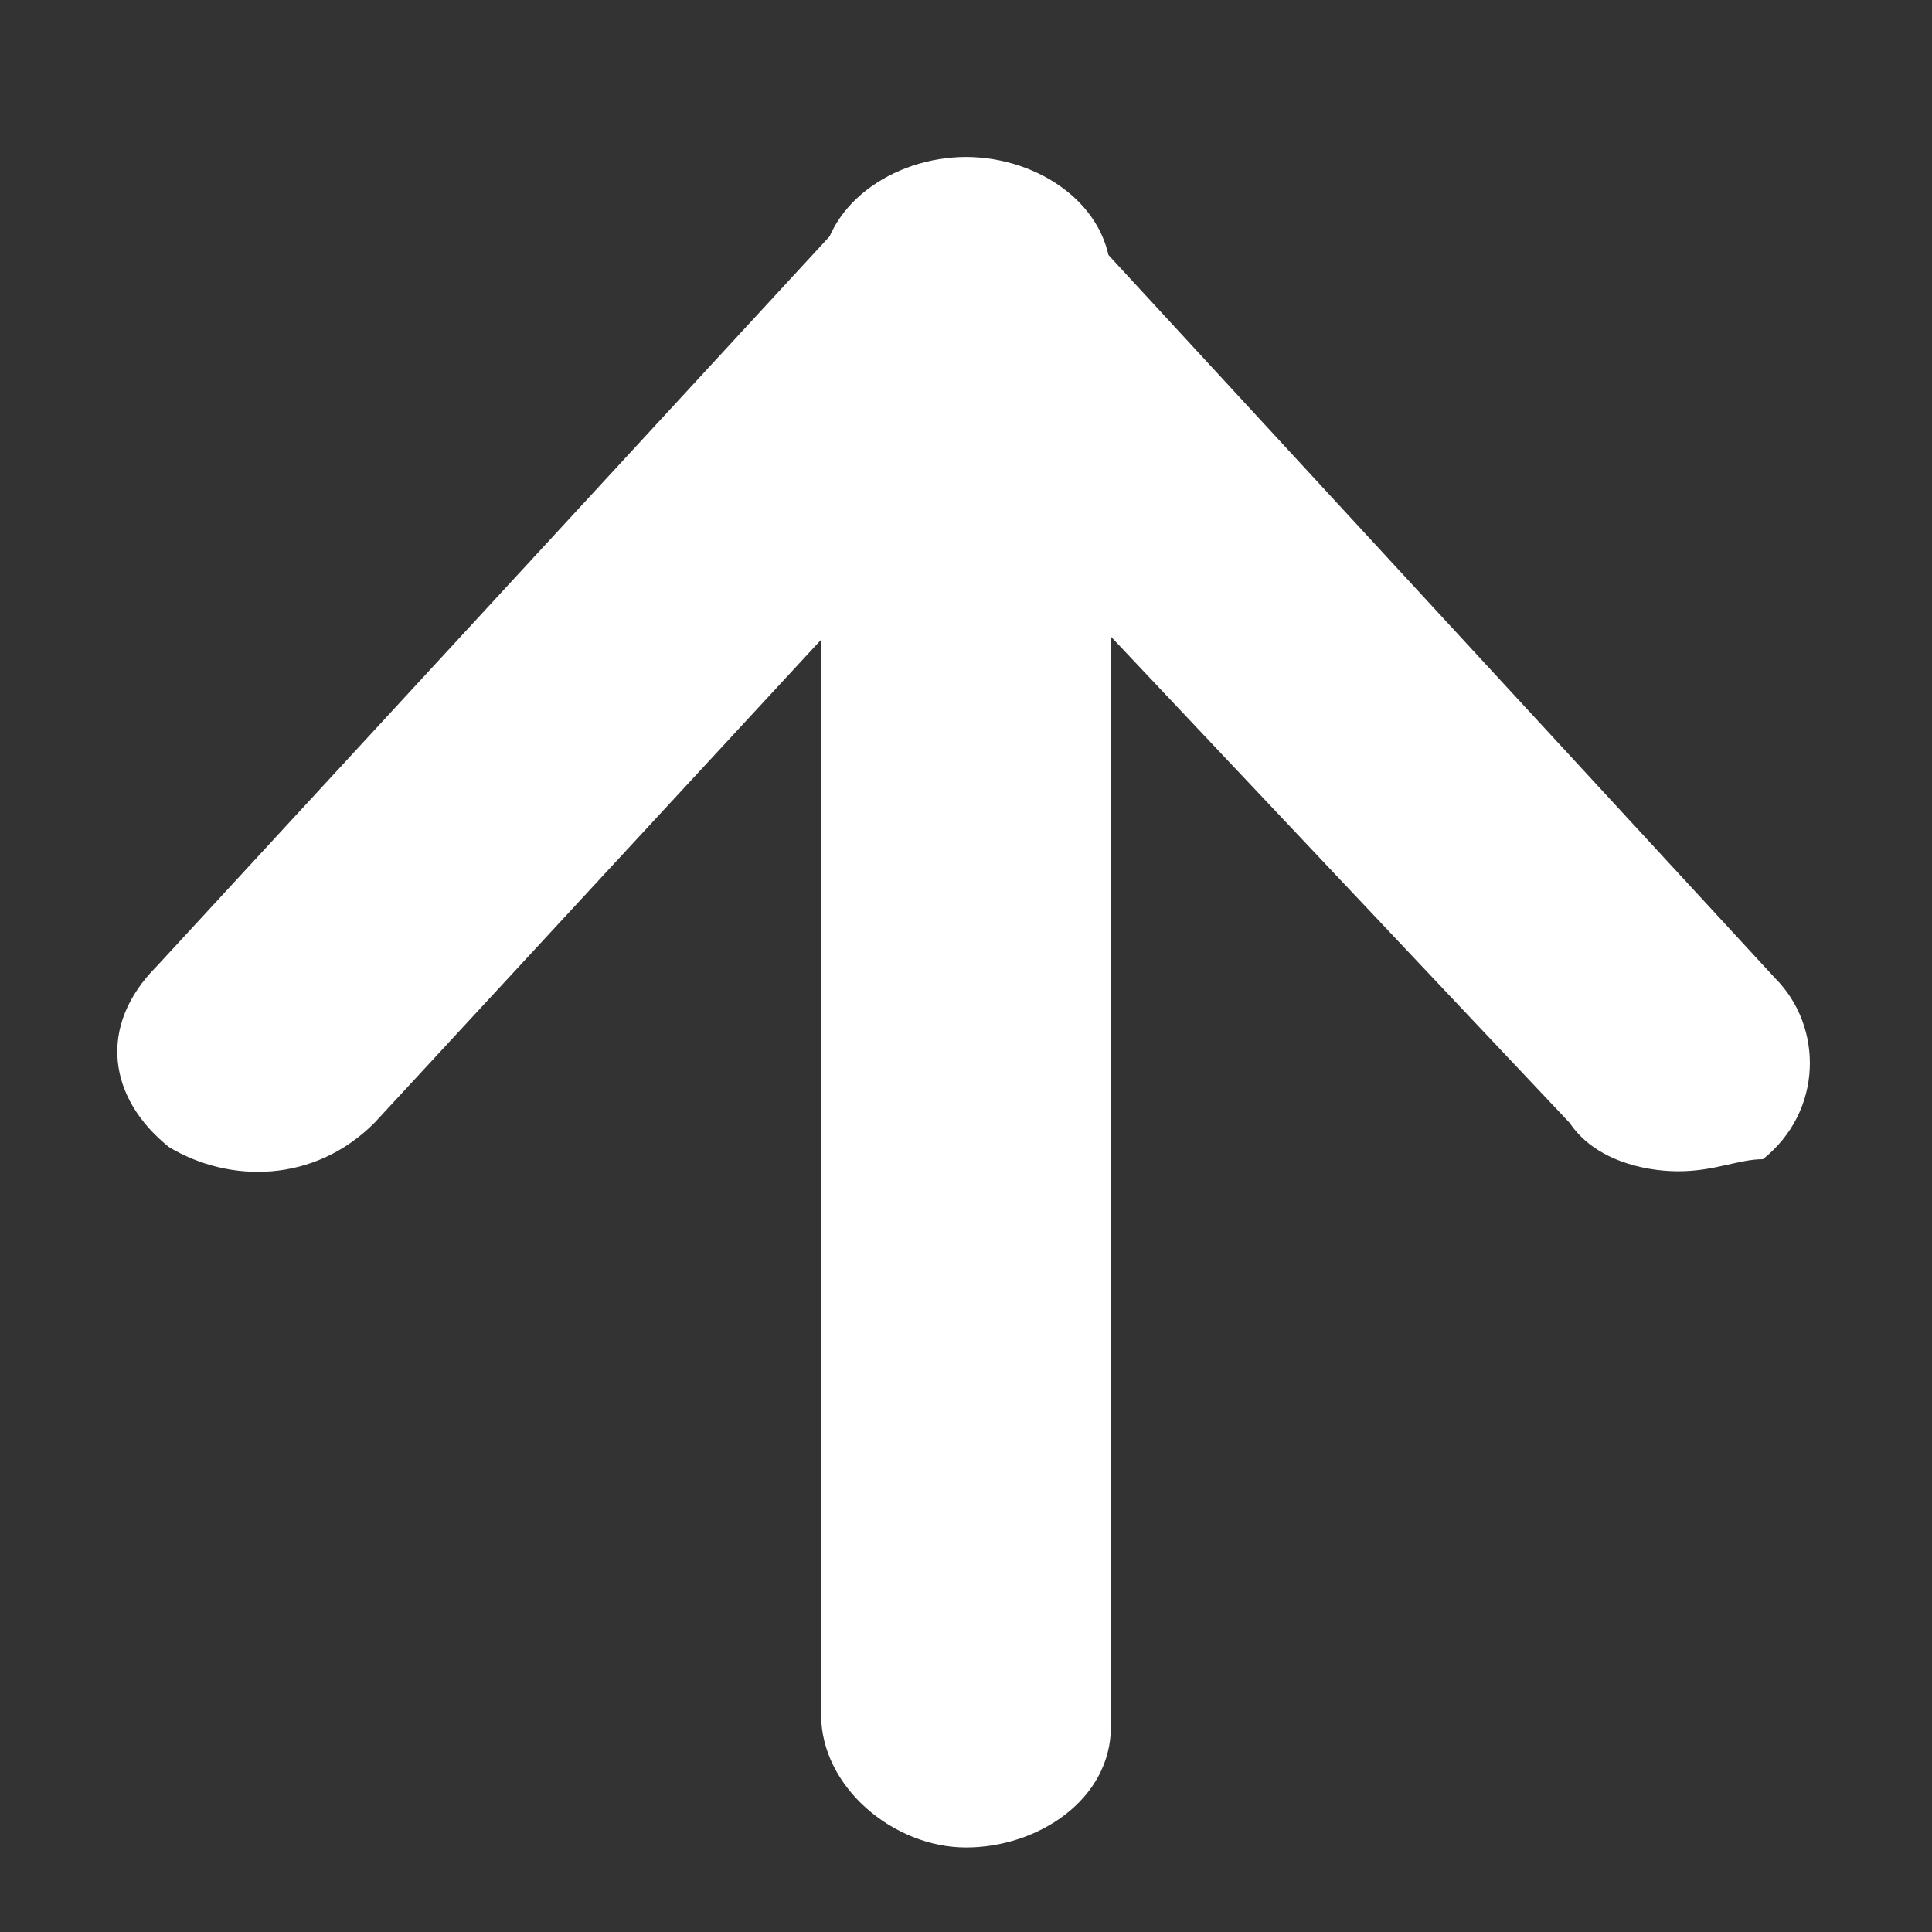 <?xml version="1.0" encoding="utf-8"?>
<!-- Generator: Adobe Illustrator 22.1.0, SVG Export Plug-In . SVG Version: 6.00 Build 0)  -->
<svg version="1.1" id="Layer_1" xmlns="http://www.w3.org/2000/svg" xmlns:xlink="http://www.w3.org/1999/xlink" x="0px" y="0px"
	 viewBox="0 0 16 16" style="enable-background:new 0 0 16 16;" xml:space="preserve">
<rect x="0" y="0" width="16" height="16" fill="#333333" stroke="none"/>
<style type="text/css">
	.st0{fill:#FFFFFF;}
</style>
<title>footer_arrow</title>
<path class="st0" d="M8,15.3c-0.6,0-1.2-0.5-1.2-1.1V2.3c0-0.6,0.6-1,1.2-1s1.2,0.4,1.2,1v12C9.2,14.9,8.6,15.3,8,15.3z"/>
<path class="st0" d="M13.9,9.7c-0.3,0-0.7-0.1-0.9-0.4L8,4L3.1,9.3C2.6,9.8,1.9,9.8,1.4,9.5C0.9,9.1,0.8,8.5,1.3,8l5.9-6.4
	c0.3-0.3,1-0.4,1.5,0c0.1,0,0.1,0.1,0.1,0.1l5.9,6.4c0.4,0.4,0.4,1.1-0.1,1.5l0,0C14.4,9.6,14.2,9.7,13.9,9.7z"/>
</svg>
